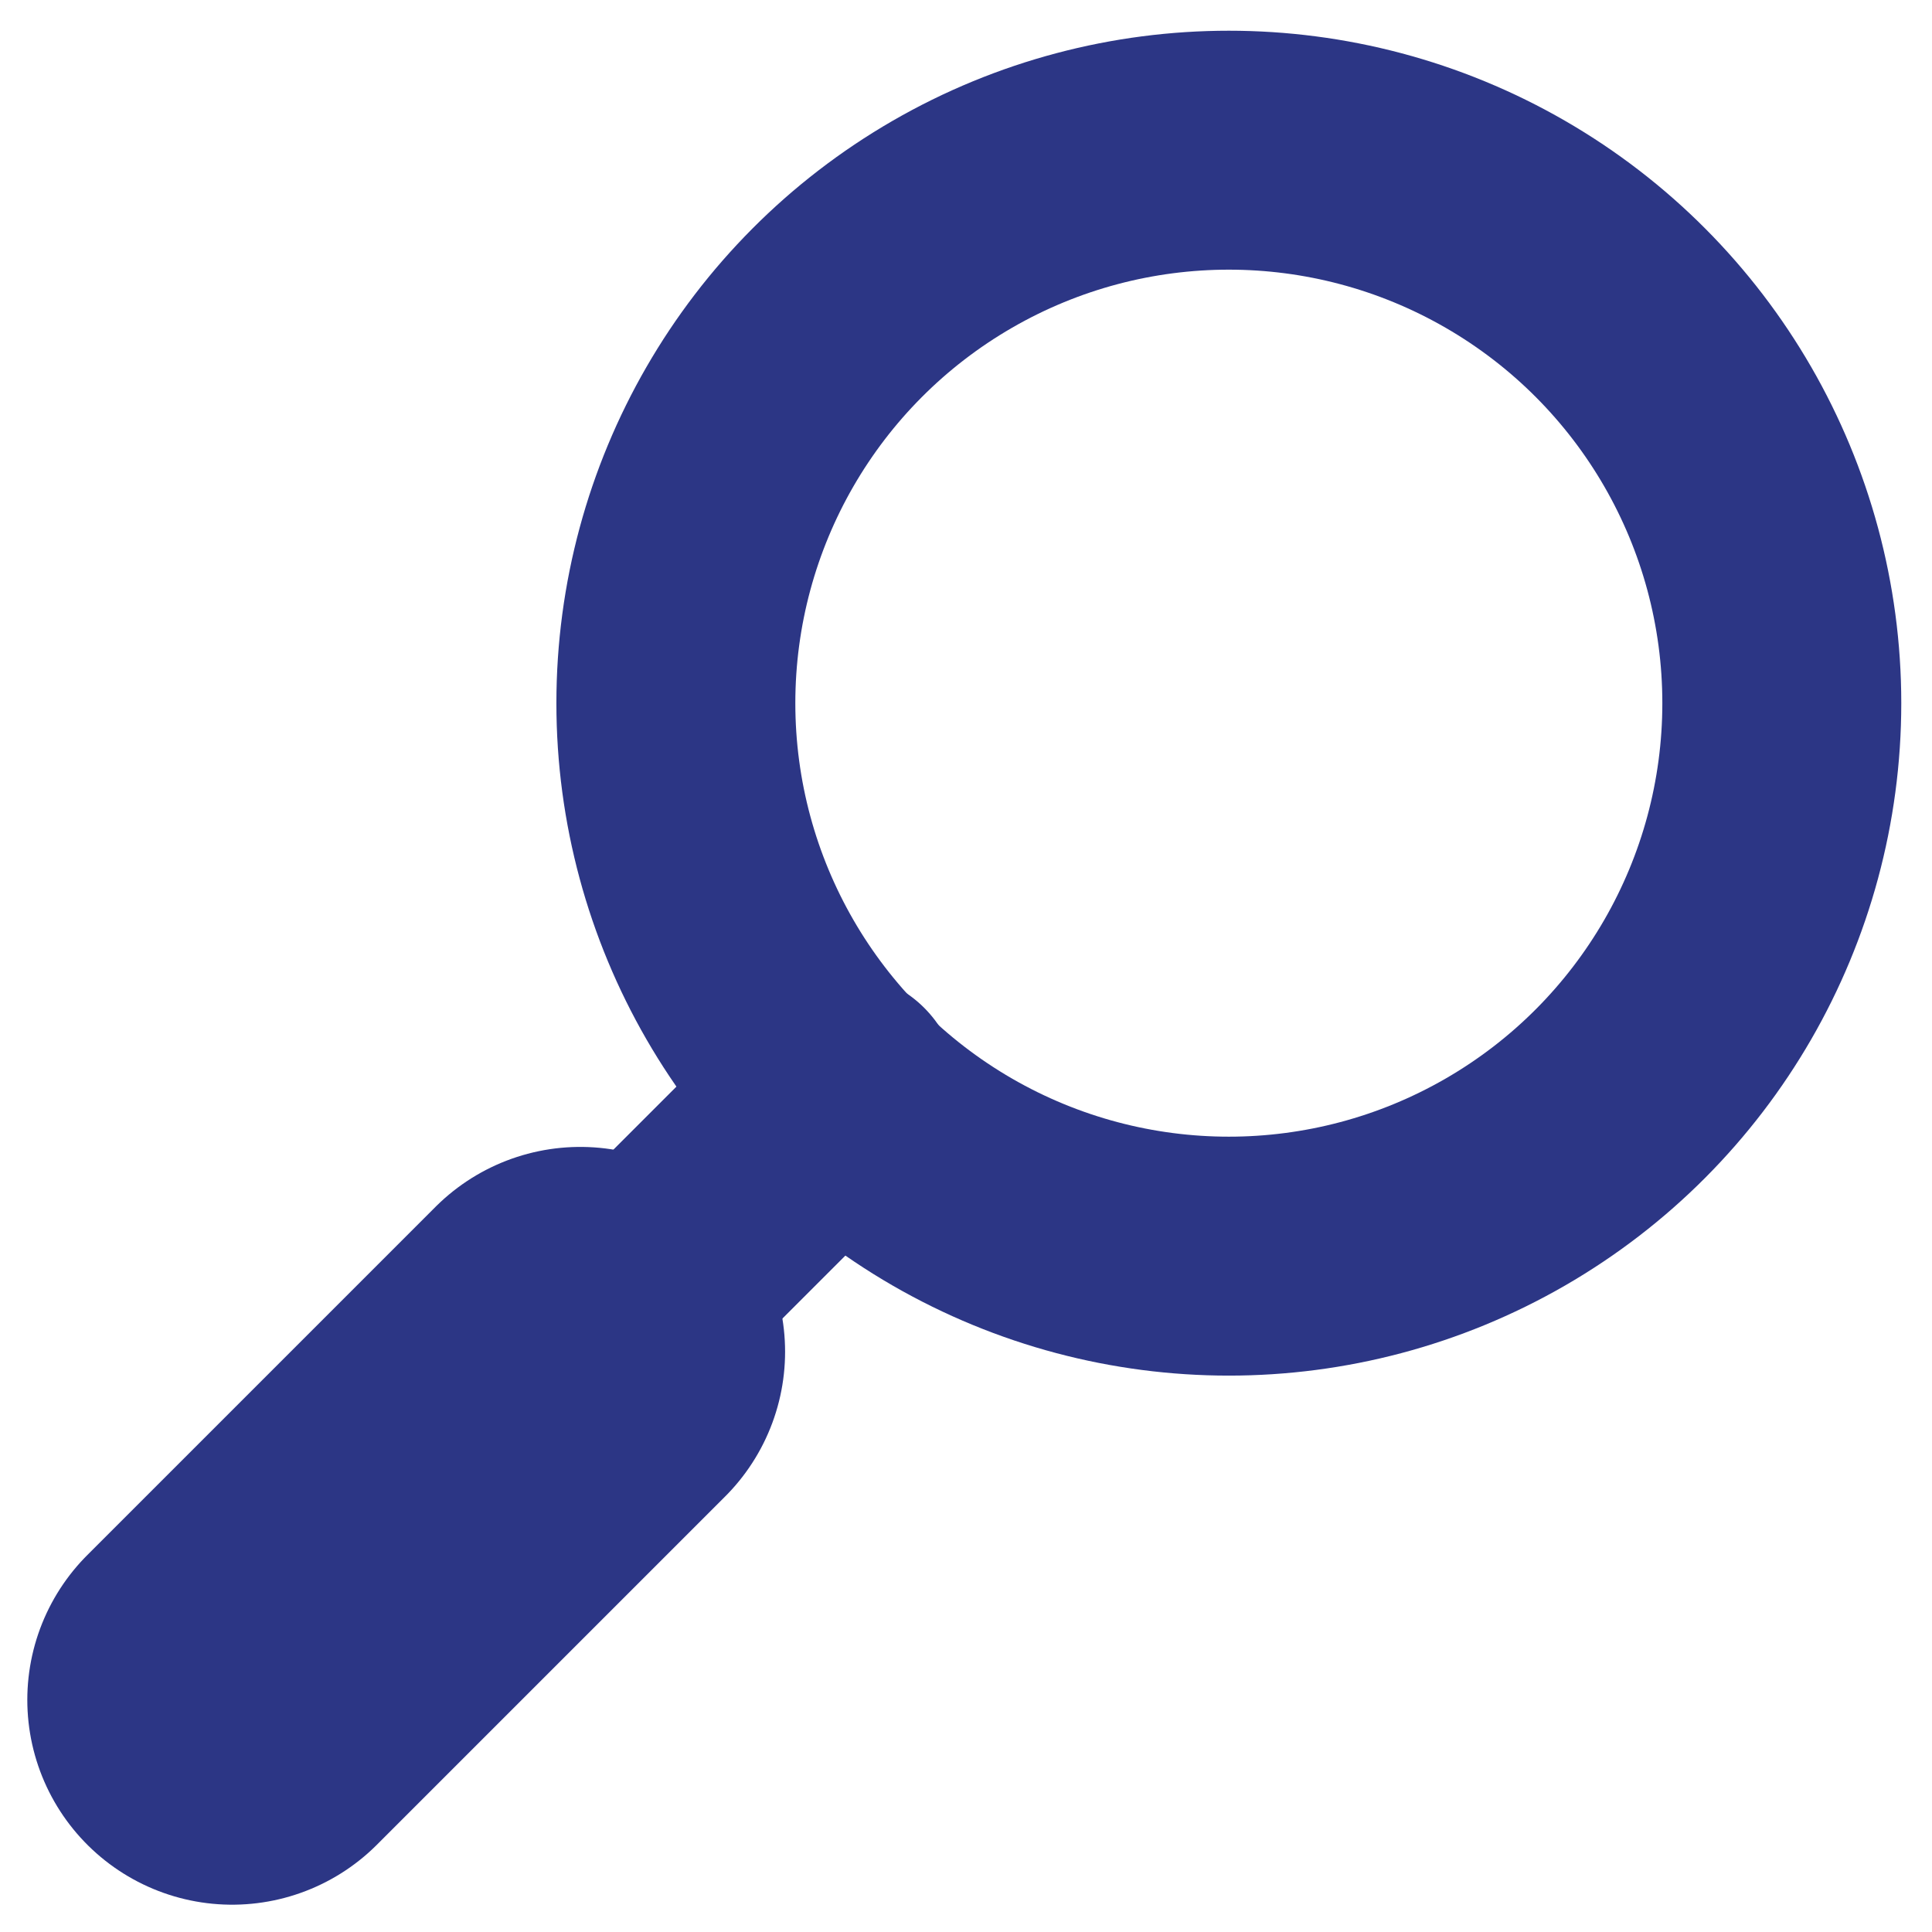 <?xml version="1.0" encoding="utf-8"?>
<!-- Generator: Adobe Illustrator 24.1.0, SVG Export Plug-In . SVG Version: 6.00 Build 0)  -->
<svg version="1.1" id="Layer_1" xmlns="http://www.w3.org/2000/svg" xmlns:xlink="http://www.w3.org/1999/xlink" x="0px" y="0px"
	 viewBox="0 0 28.3 28.3" style="enable-background:new 0 0 28.3 28.3;" xml:space="preserve">
<style type="text/css">
	.st0{fill:none;stroke:#2C3685;stroke-width:3.5;stroke-linecap:round;stroke-miterlimit:10;}
	.st1{fill:none;stroke:#2C3685;stroke-width:6;stroke-linecap:round;stroke-miterlimit:10;}
</style>
<circle class="st0" cx="18" cy="10.3" r="8.1"/>
<line class="st1" x1="8.5" y1="19.8" x2="3.4" y2="24.9"/>
<line class="st0" x1="12.3" y1="16" x2="8.5" y2="19.8"/>
</svg>
